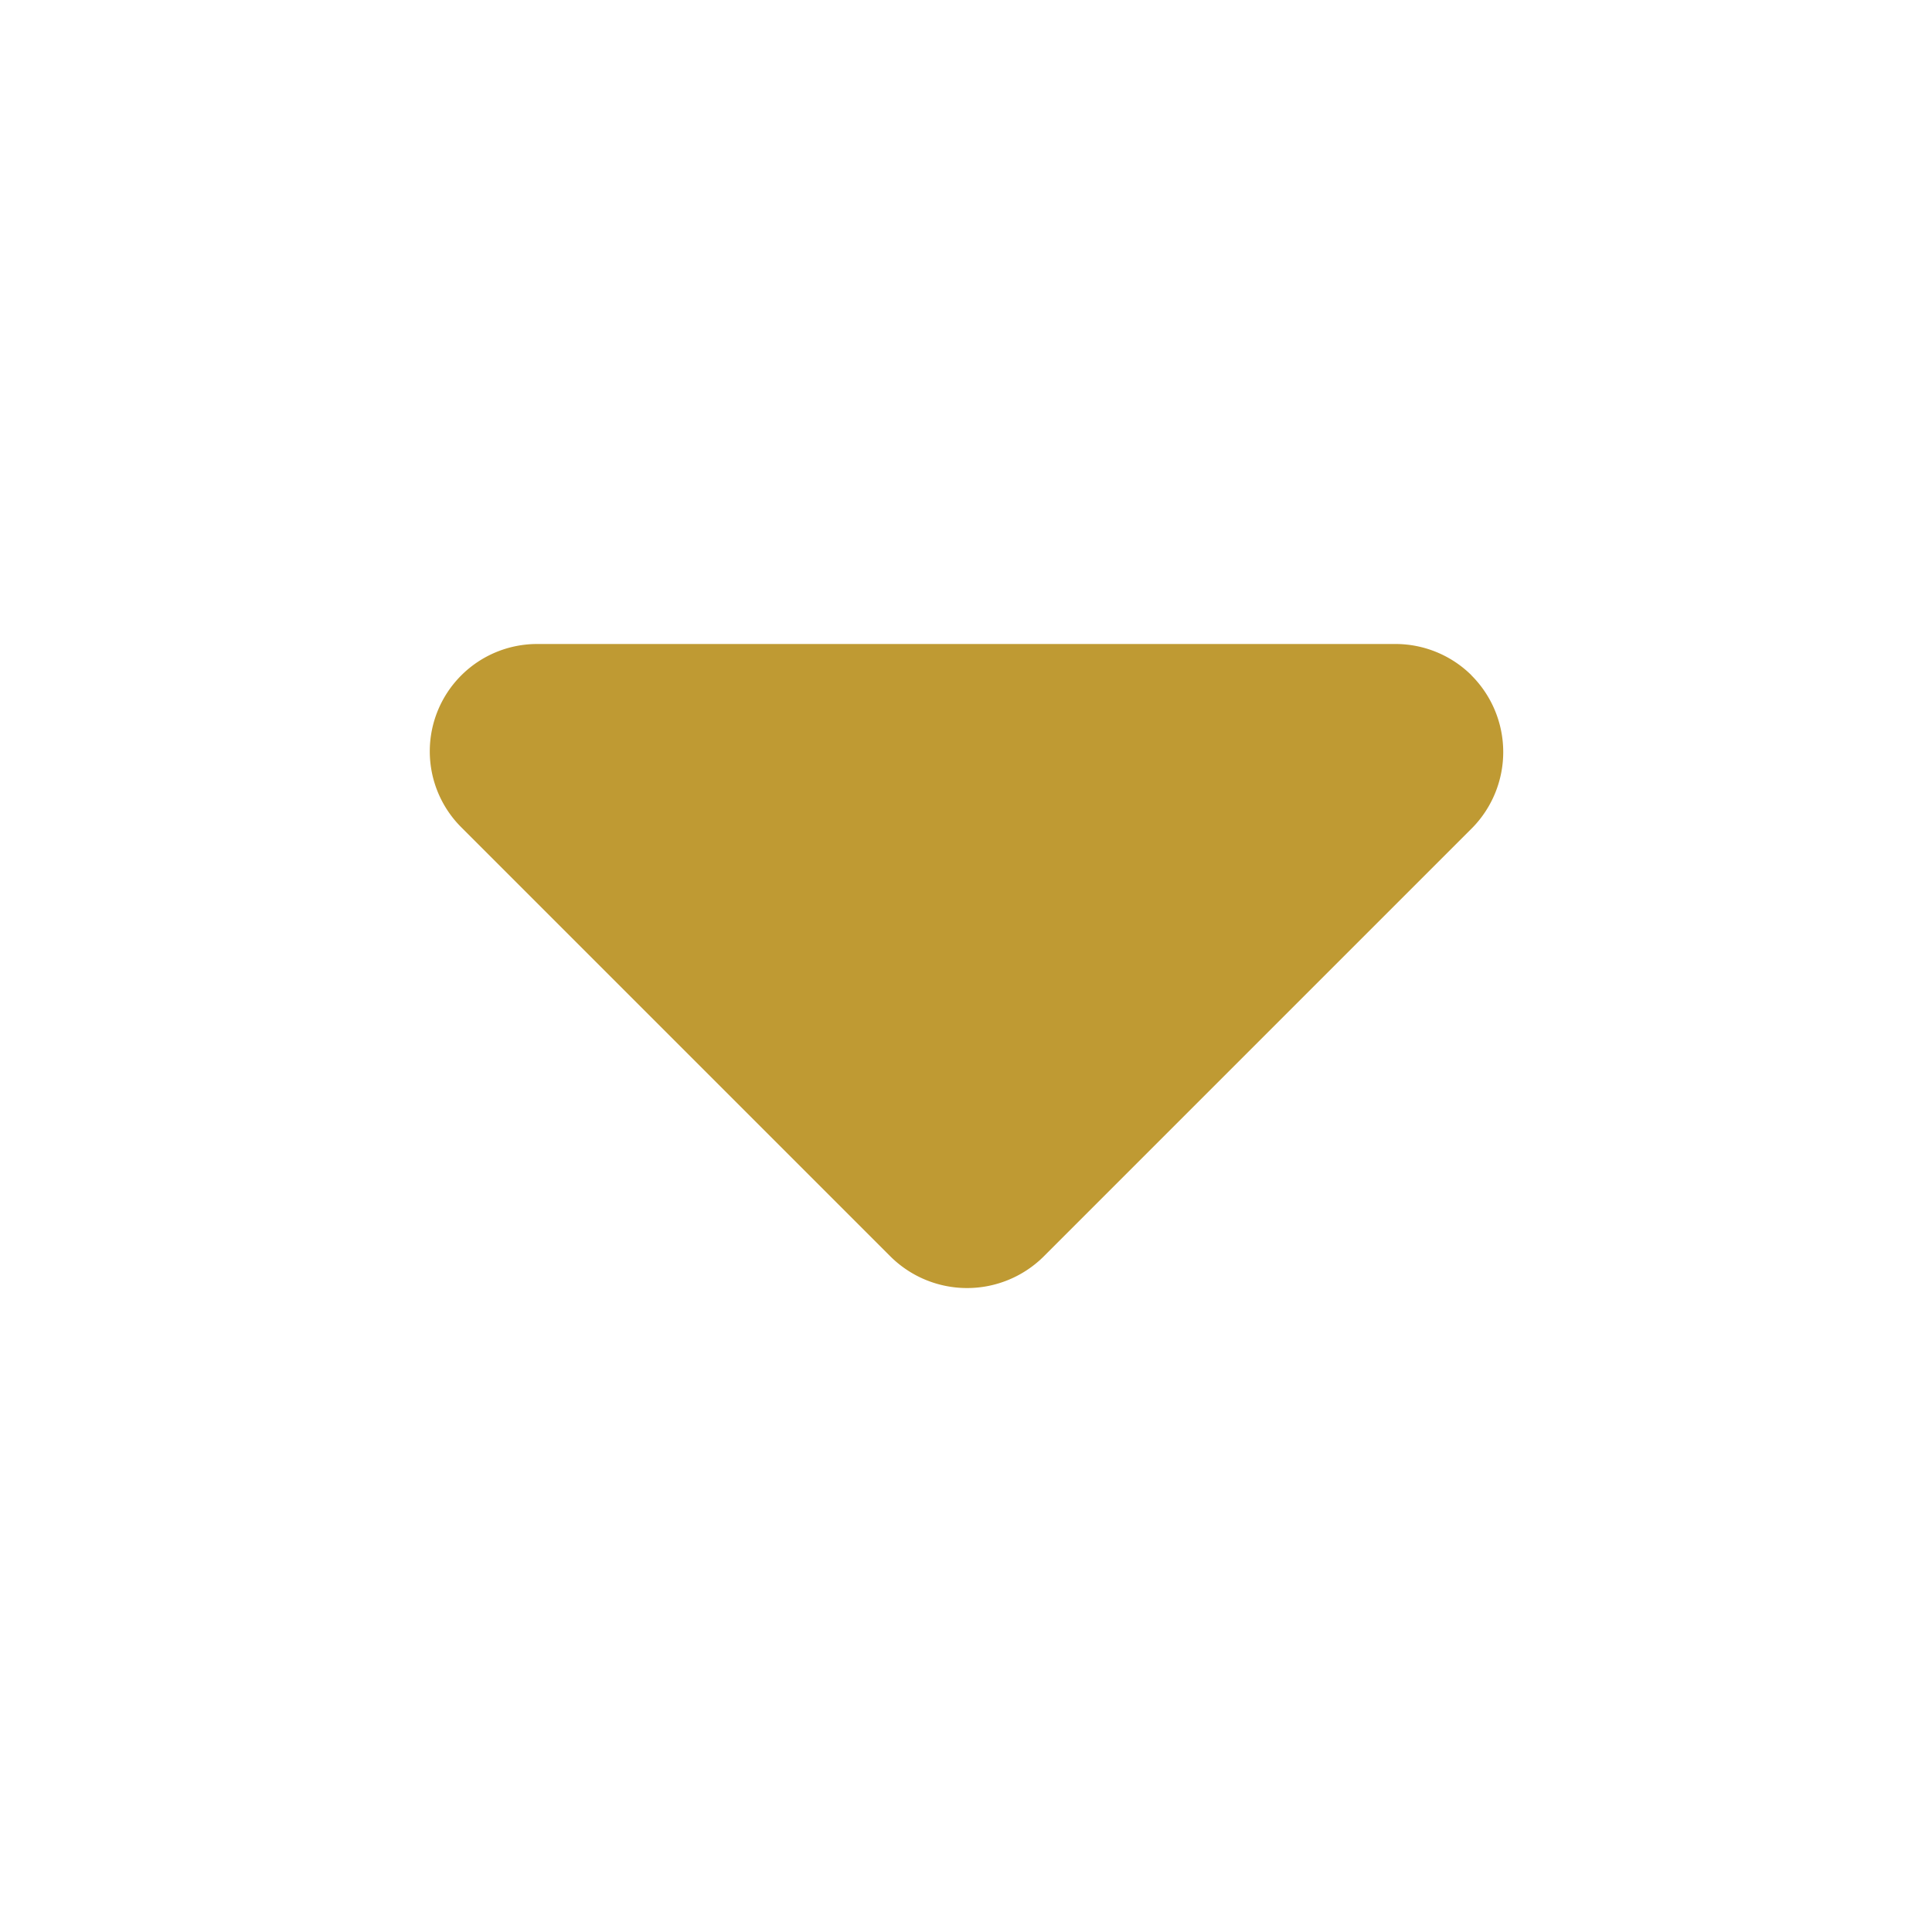 <?xml version="1.0" encoding="utf-8"?><!-- Uploaded to: SVG Repo, www.svgrepo.com, Generator: SVG Repo Mixer Tools -->
<svg width="800px" height="800px" viewBox="0 0 18 18" xmlns="http://www.w3.org/2000/svg">
  <path fill="#bf9a33" d="M13.708 6.29A1.006 1.006 0 0 0 13 6H5.005A1 1 0 0 0 4.3 7.71l4 4a1.013 1.013 0 0 0 1.42 0l4-4a1.01 1.01 0 0 0-.013-1.42z"/>
</svg>